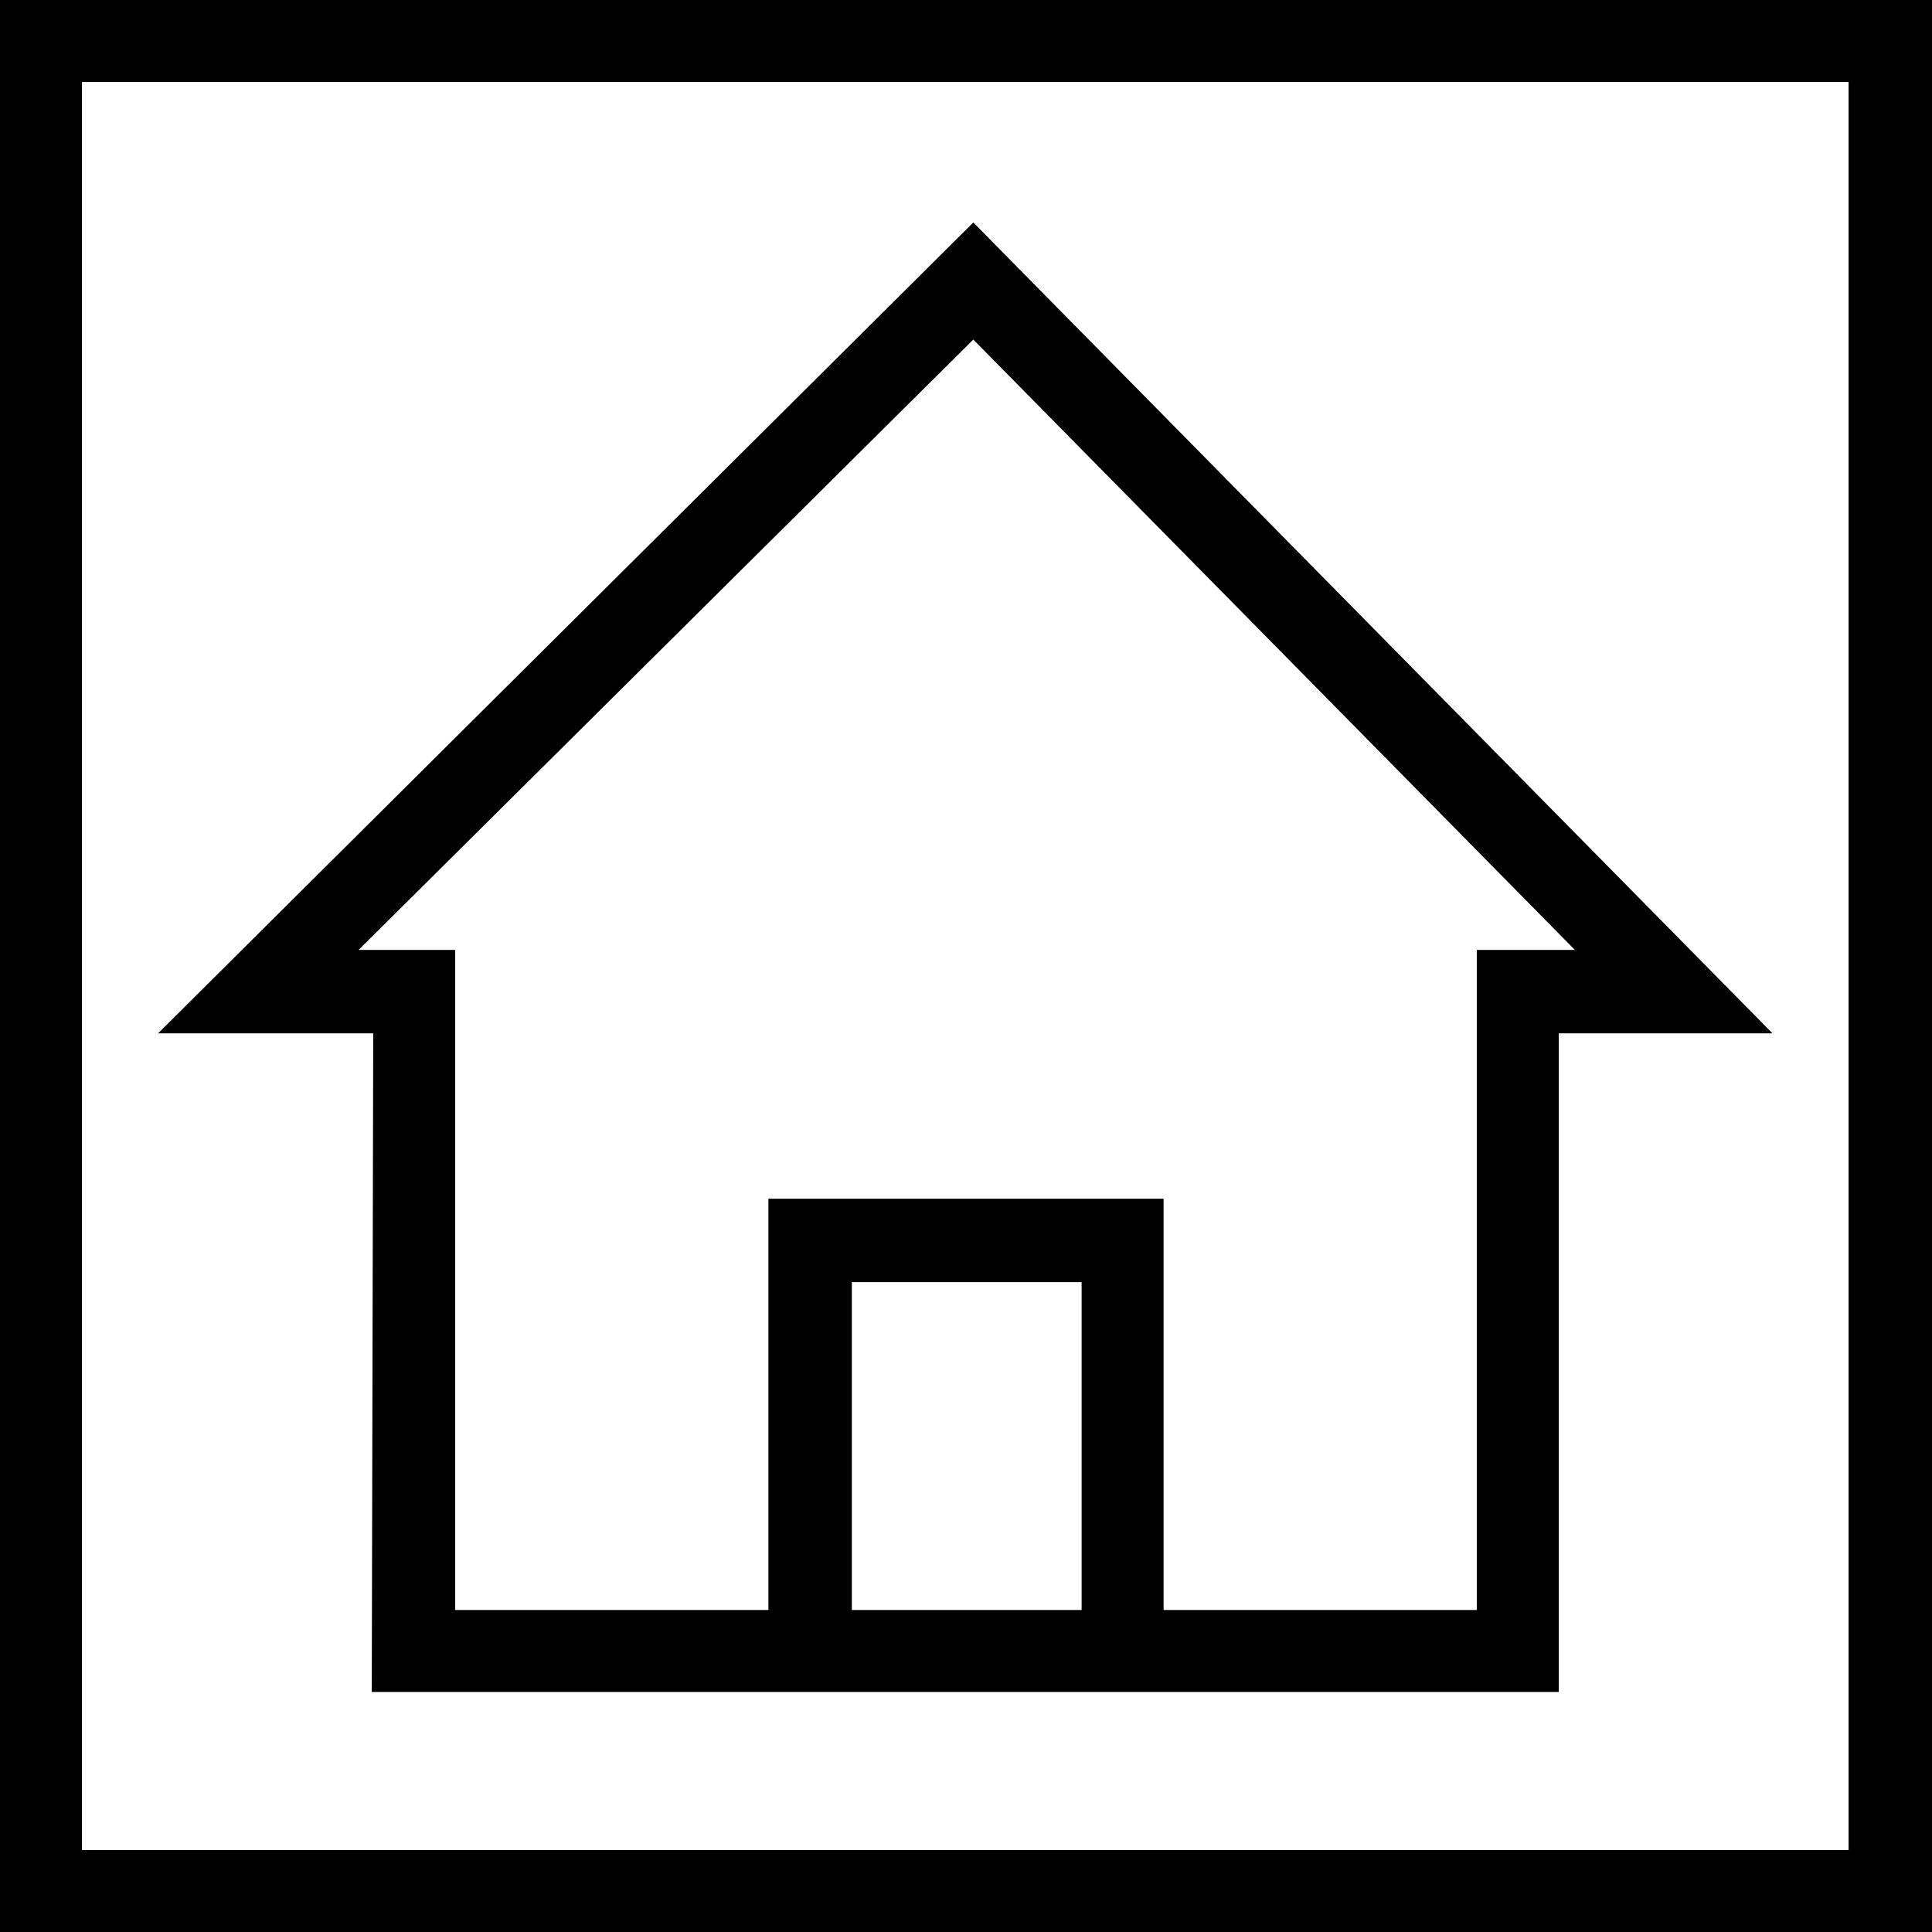 <?xml version="1.0" encoding="utf-8"?>
<svg version="1.1" id="Layer_1" xmlns="http://www.w3.org/2000/svg" xmlns:xlink="http://www.w3.org/1999/xlink" x="0px" y="0px"
	 viewBox="0 0 132 132" style="enable-background:new 0 0 132 132;" xml:space="preserve" width="132" height="132">
<style type="text/css">
	.st0{fill:#000000;}
</style>
<path class="st0" d="M0,0v132h132V0H0z M126.4,126.4H5.6V5.6h120.7V126.4z"/>
<path class="st0" d="M25.4,115.6h81.1v-45h14.6L66.5,15.2L10.8,70.6h14.7L25.4,115.6z M58.2,110V87.6h15.7V110H58.2z M24.5,64.9l42-41.7
	l41.1,41.7h-6.7V110H79.5V81.9h-27V110H31.1V64.9H24.5z"/>
</svg>
